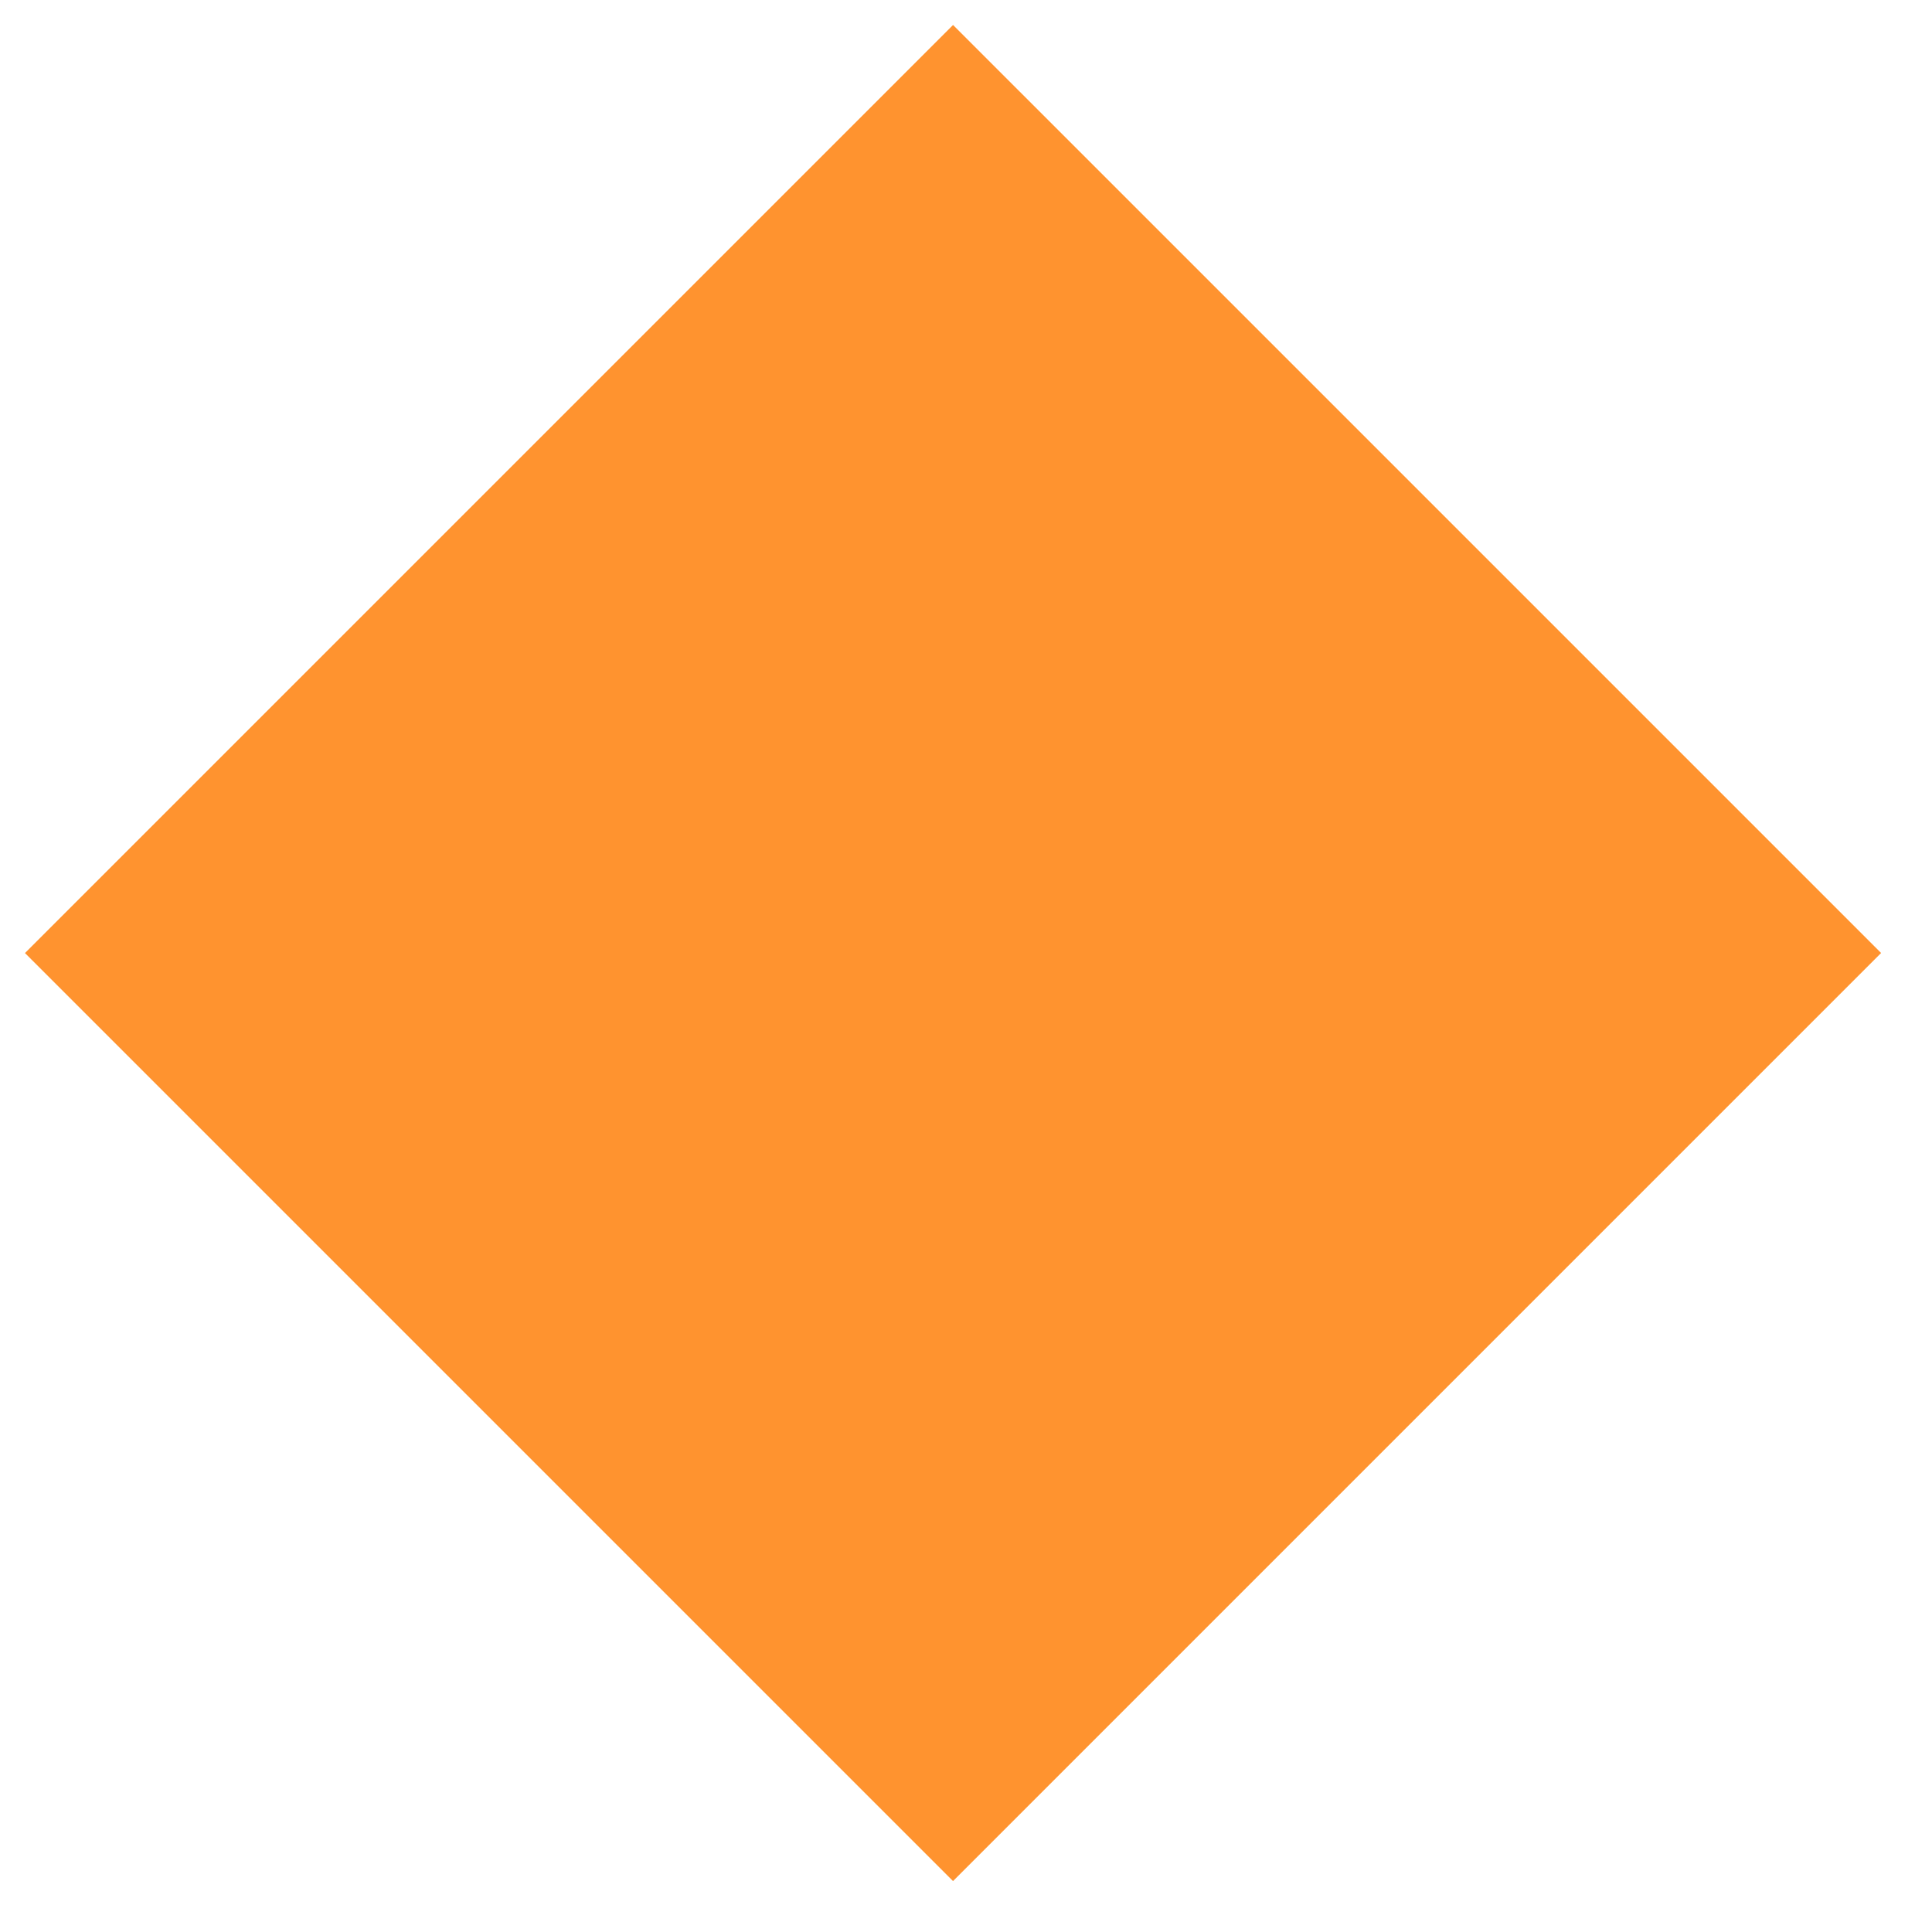 <?xml version="1.0" encoding="UTF-8"?> <svg xmlns="http://www.w3.org/2000/svg" viewBox="0 0 100 100" fill-rule="evenodd"><g fill="#ff932f" stroke-width="1" stroke="#ff932f"><path d="M49.33 2 2 49.33l47.328 47.327 47.33-47.33L49.33 2Z"></path></g></svg> 